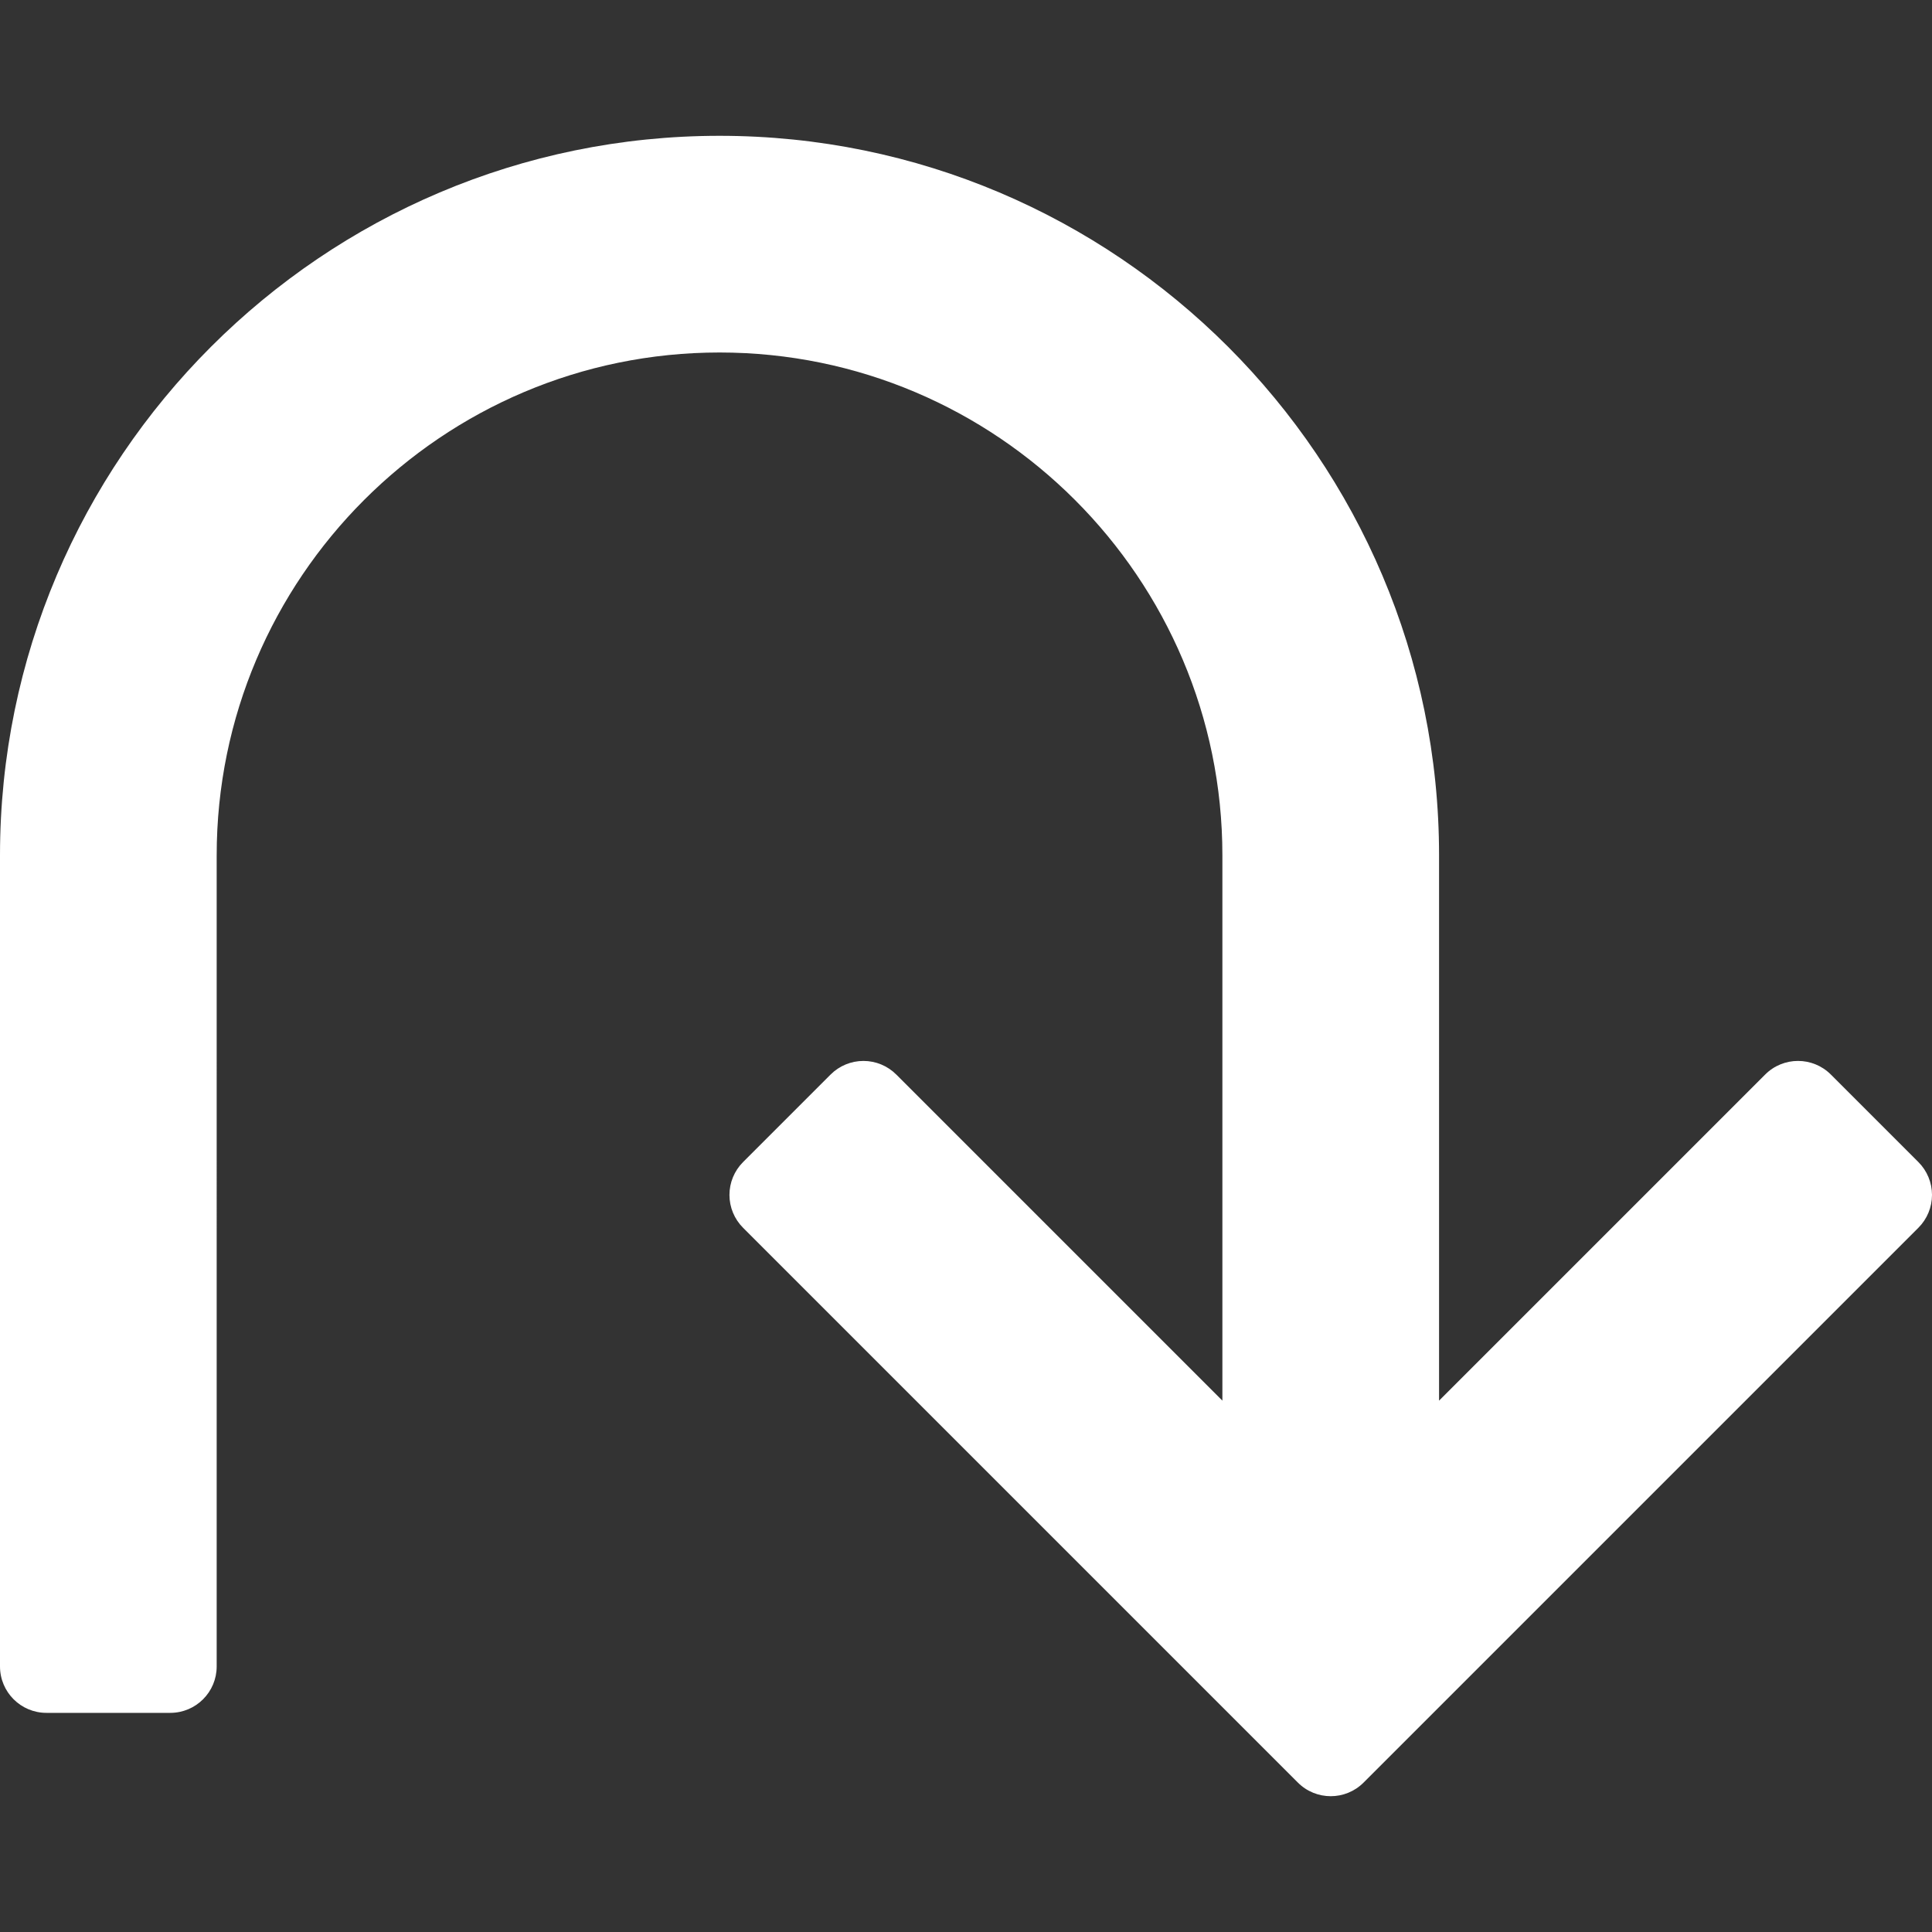 
<svg version="1.1" id="Capa_1" xmlns="http://www.w3.org/2000/svg" xmlns:xlink="http://www.w3.org/1999/xlink" x="0px" y="0px"
	 viewBox="0 0 312.071 312.071" style="enable-background:new 0 0 312.071 312.071;" xml:space="preserve">
	<rect x="0" y="0" width="312.071" height="312.071" fill="#333333" stroke="none"/>
	<path style="fill:white;" d="M309.875,187.709l-14.143-14.143c-2.929-2.929-7.677-2.93-10.607,0l-52.677,52.677V138.16
		c0-64.085-52.137-116.223-116.221-116.223C52.14,21.937,0,74.074,0,138.16v131.014c0,4.142,3.357,7.5,7.5,7.5h20
		c4.143,0,7.5-3.358,7.5-7.5V138.16c0-44.786,36.438-81.223,81.228-81.223c44.785,0,81.221,36.437,81.221,81.223v88.083
		l-52.676-52.676c-1.407-1.407-3.315-2.197-5.304-2.197c-1.989,0-3.896,0.79-5.304,2.197l-14.142,14.143
		c-1.406,1.406-2.196,3.314-2.196,5.303c0,1.989,0.79,3.897,2.196,5.303l89.622,89.622c1.465,1.465,3.384,2.197,5.304,2.197
		c1.919,0,3.839-0.732,5.304-2.197l89.623-89.622c1.406-1.406,2.196-3.314,2.196-5.303
		C312.071,191.023,311.281,189.116,309.875,187.709z"/>
</svg>
